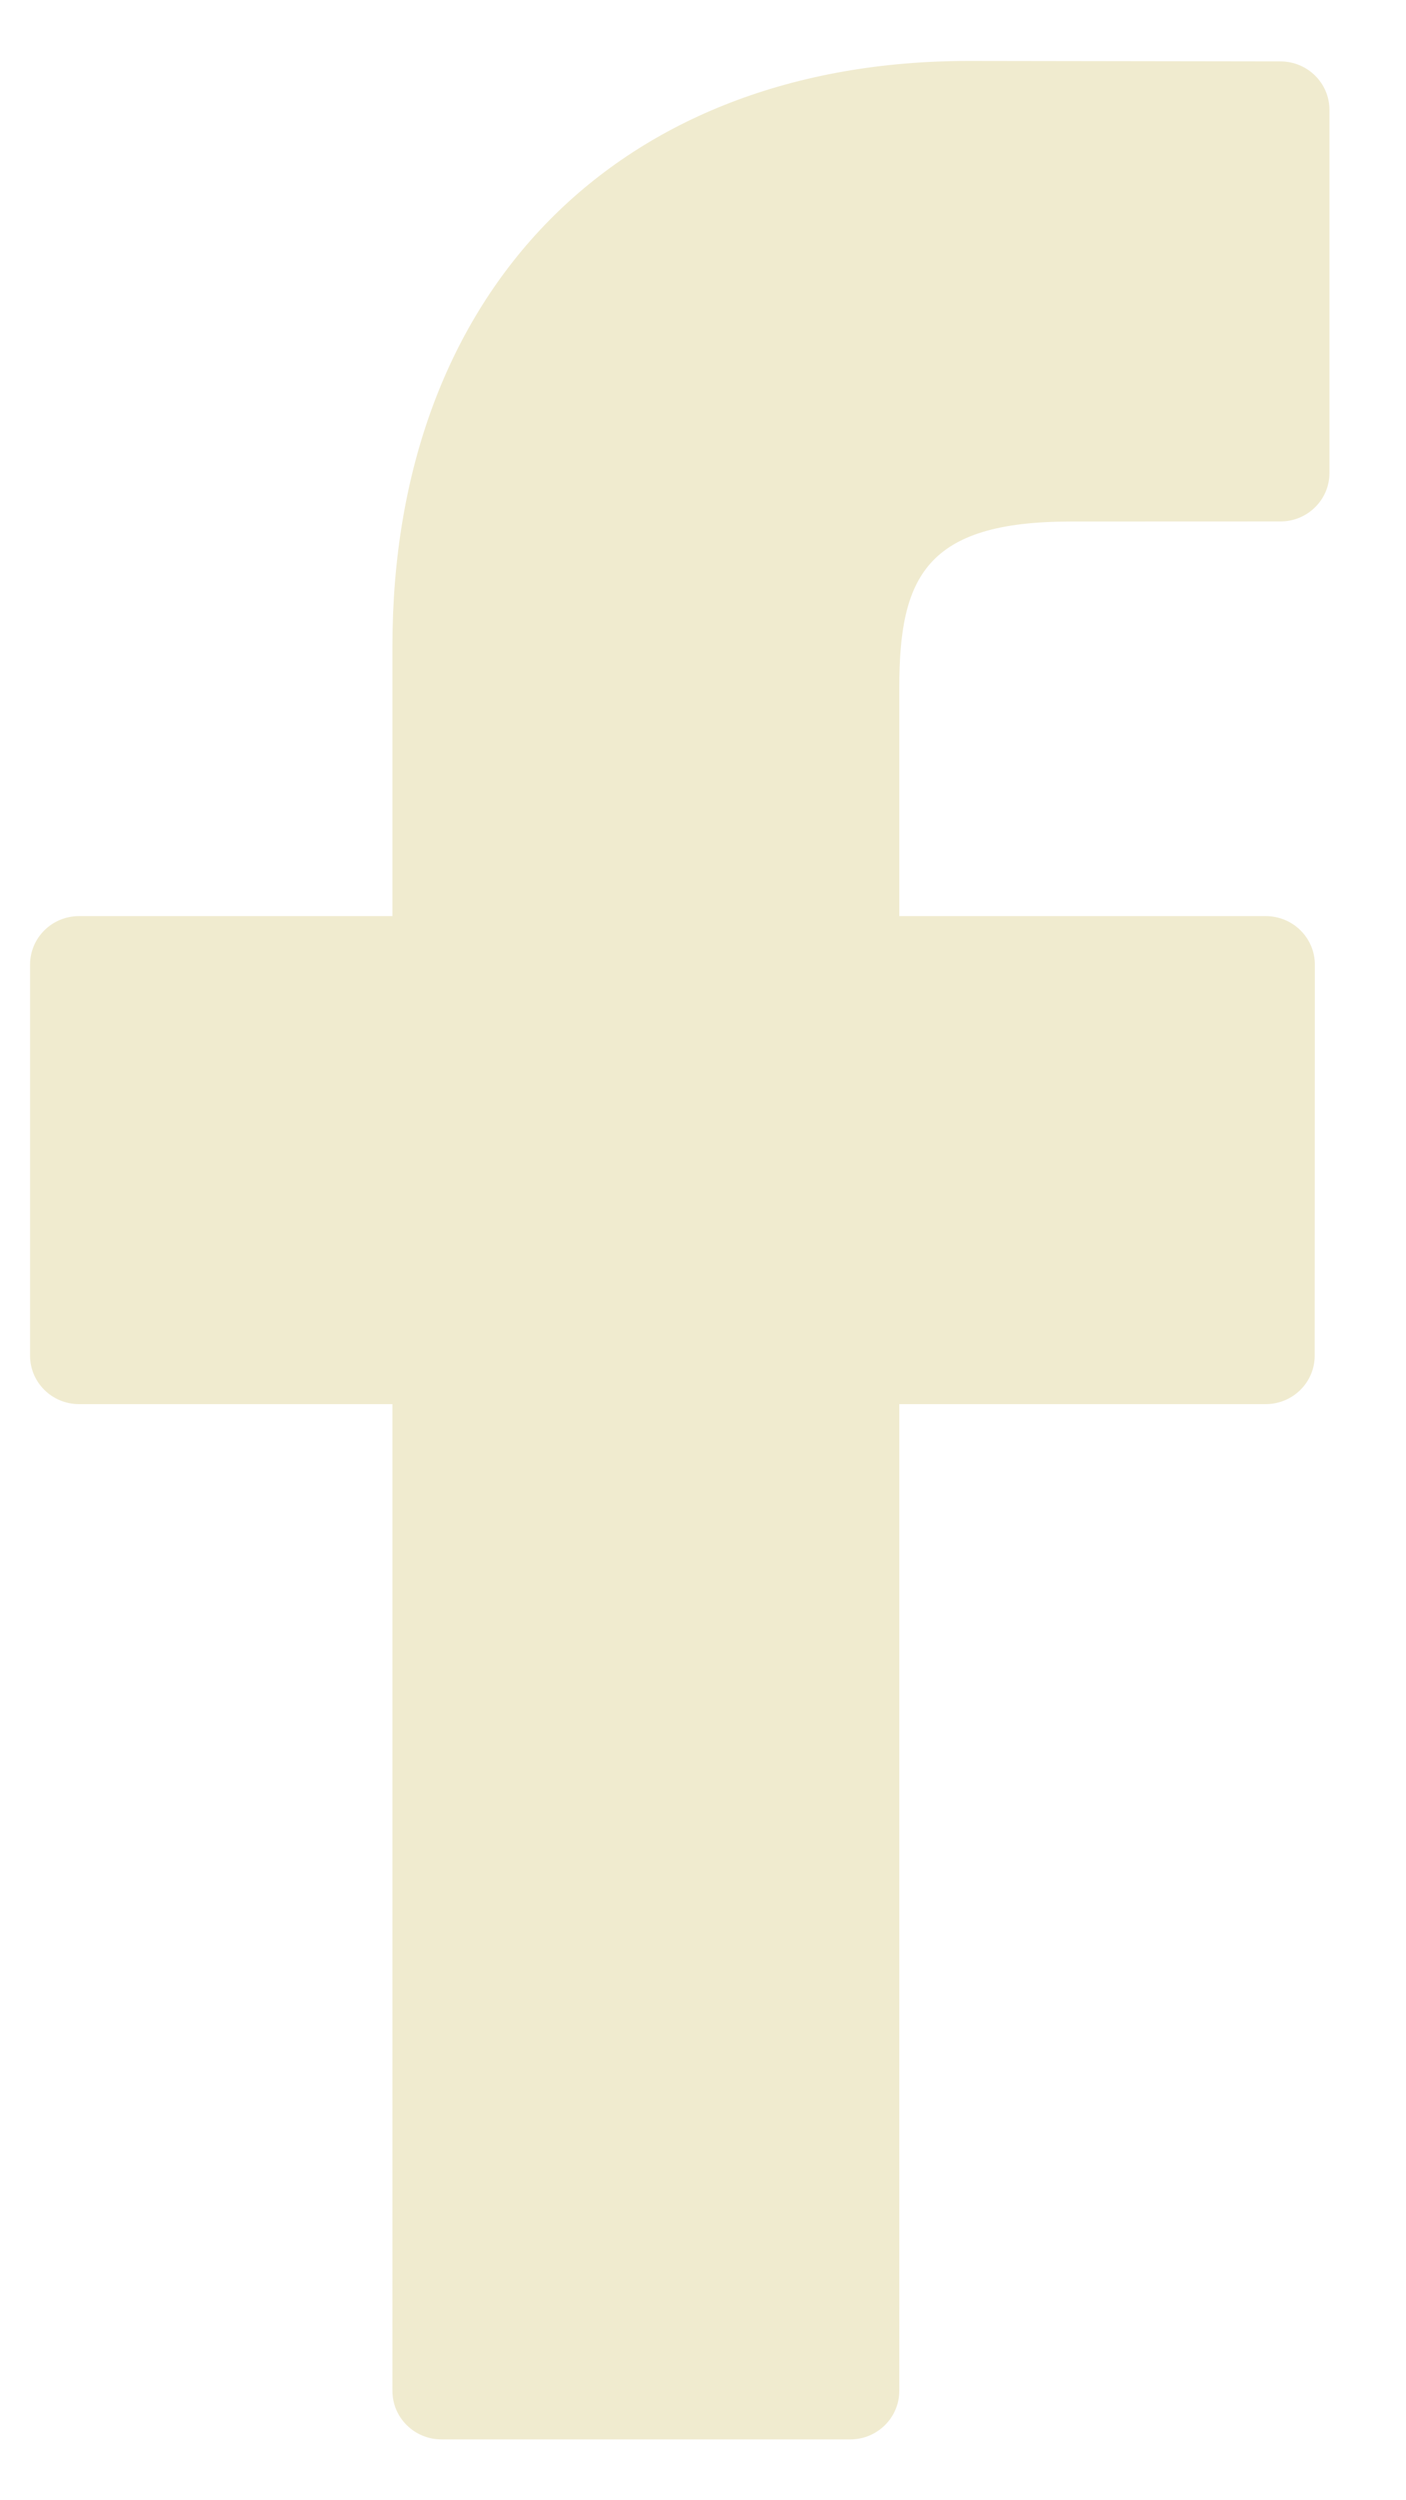 <svg width="18" height="32" viewBox="0 0 18 32" fill="none" xmlns="http://www.w3.org/2000/svg">
<path d="M16.394 0.786L12.403 0.78C7.921 0.78 5.024 3.72 5.024 8.271V11.725H1.012C0.665 11.725 0.385 12.003 0.385 12.346V17.351C0.385 17.694 0.666 17.971 1.012 17.971H5.024V30.6C5.024 30.943 5.305 31.221 5.651 31.221H10.886C11.232 31.221 11.513 30.942 11.513 30.6V17.971H16.204C16.55 17.971 16.831 17.694 16.831 17.351L16.833 12.346C16.833 12.181 16.767 12.024 16.649 11.907C16.532 11.791 16.372 11.725 16.205 11.725H11.513V8.797C11.513 7.39 11.852 6.675 13.705 6.675L16.393 6.674C16.739 6.674 17.02 6.396 17.02 6.054V1.407C17.02 1.064 16.74 0.787 16.394 0.786Z" fill="#F0EBCF"/>
</svg>
